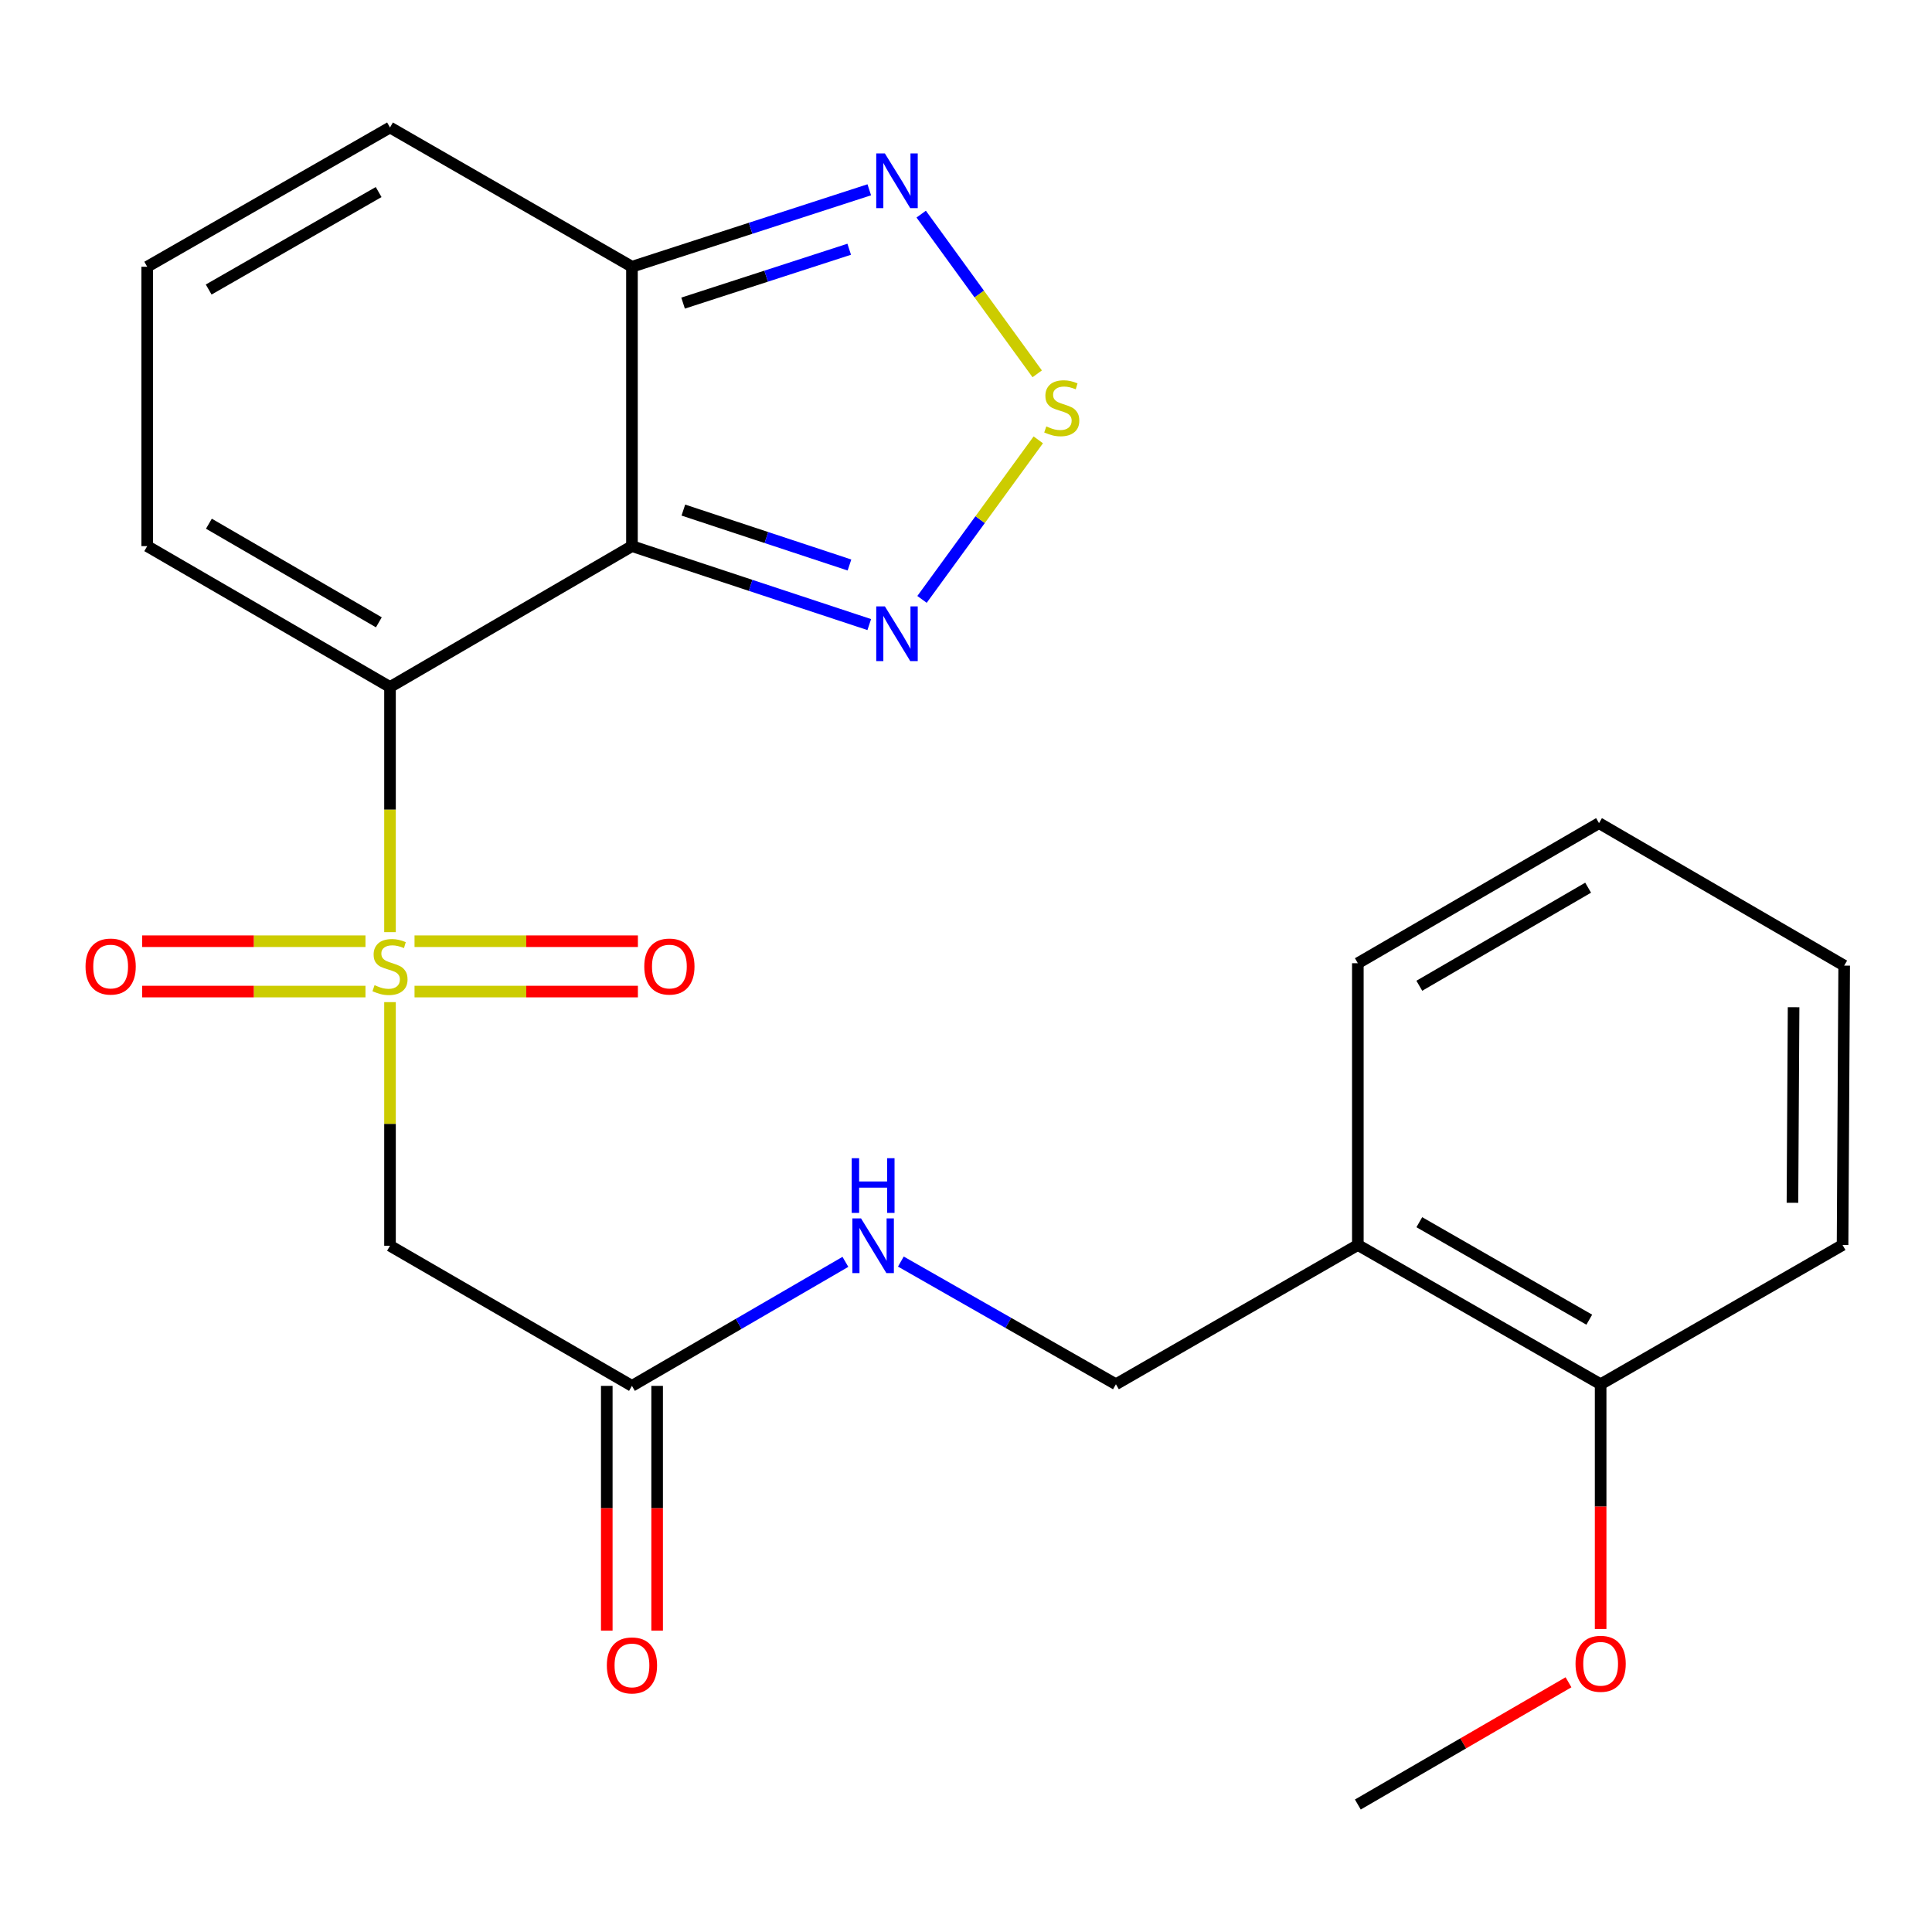 <?xml version='1.0' encoding='iso-8859-1'?>
<svg version='1.1' baseProfile='full'
              xmlns='http://www.w3.org/2000/svg'
                      xmlns:rdkit='http://www.rdkit.org/xml'
                      xmlns:xlink='http://www.w3.org/1999/xlink'
                  xml:space='preserve'
width='1000px' height='1000px' viewBox='0 0 1000 1000'>
<!-- END OF HEADER -->
<rect style='opacity:1.0;fill:#FFFFFF;stroke:none' width='1000' height='1000' x='0' y='0'> </rect>
<path class='bond-0' d='M 201.865,482.468 L 201.865,419.031' style='fill:none;fill-rule:evenodd;stroke:#CCCC00;stroke-width:6px;stroke-linecap:butt;stroke-linejoin:miter;stroke-opacity:1' />
<path class='bond-0' d='M 201.865,419.031 L 201.865,355.594' style='fill:none;fill-rule:evenodd;stroke:#000000;stroke-width:6px;stroke-linecap:butt;stroke-linejoin:miter;stroke-opacity:1' />
<path class='bond-5' d='M 201.865,518.698 L 201.865,581.747' style='fill:none;fill-rule:evenodd;stroke:#CCCC00;stroke-width:6px;stroke-linecap:butt;stroke-linejoin:miter;stroke-opacity:1' />
<path class='bond-5' d='M 201.865,581.747 L 201.865,644.796' style='fill:none;fill-rule:evenodd;stroke:#000000;stroke-width:6px;stroke-linecap:butt;stroke-linejoin:miter;stroke-opacity:1' />
<path class='bond-9' d='M 189.17,487.171 L 131.369,487.171' style='fill:none;fill-rule:evenodd;stroke:#CCCC00;stroke-width:6px;stroke-linecap:butt;stroke-linejoin:miter;stroke-opacity:1' />
<path class='bond-9' d='M 131.369,487.171 L 73.568,487.171' style='fill:none;fill-rule:evenodd;stroke:#FF0000;stroke-width:6px;stroke-linecap:butt;stroke-linejoin:miter;stroke-opacity:1' />
<path class='bond-9' d='M 189.17,513.234 L 131.369,513.234' style='fill:none;fill-rule:evenodd;stroke:#CCCC00;stroke-width:6px;stroke-linecap:butt;stroke-linejoin:miter;stroke-opacity:1' />
<path class='bond-9' d='M 131.369,513.234 L 73.568,513.234' style='fill:none;fill-rule:evenodd;stroke:#FF0000;stroke-width:6px;stroke-linecap:butt;stroke-linejoin:miter;stroke-opacity:1' />
<path class='bond-10' d='M 214.56,513.234 L 272.367,513.234' style='fill:none;fill-rule:evenodd;stroke:#CCCC00;stroke-width:6px;stroke-linecap:butt;stroke-linejoin:miter;stroke-opacity:1' />
<path class='bond-10' d='M 272.367,513.234 L 330.175,513.234' style='fill:none;fill-rule:evenodd;stroke:#FF0000;stroke-width:6px;stroke-linecap:butt;stroke-linejoin:miter;stroke-opacity:1' />
<path class='bond-10' d='M 214.56,487.171 L 272.367,487.171' style='fill:none;fill-rule:evenodd;stroke:#CCCC00;stroke-width:6px;stroke-linecap:butt;stroke-linejoin:miter;stroke-opacity:1' />
<path class='bond-10' d='M 272.367,487.171 L 330.175,487.171' style='fill:none;fill-rule:evenodd;stroke:#FF0000;stroke-width:6px;stroke-linecap:butt;stroke-linejoin:miter;stroke-opacity:1' />
<path class='bond-1' d='M 201.865,355.594 L 327.099,282.675' style='fill:none;fill-rule:evenodd;stroke:#000000;stroke-width:6px;stroke-linecap:butt;stroke-linejoin:miter;stroke-opacity:1' />
<path class='bond-8' d='M 201.865,355.594 L 76.196,282.675' style='fill:none;fill-rule:evenodd;stroke:#000000;stroke-width:6px;stroke-linecap:butt;stroke-linejoin:miter;stroke-opacity:1' />
<path class='bond-8' d='M 196.095,322.113 L 108.127,271.07' style='fill:none;fill-rule:evenodd;stroke:#000000;stroke-width:6px;stroke-linecap:butt;stroke-linejoin:miter;stroke-opacity:1' />
<path class='bond-2' d='M 327.099,282.675 L 388.513,302.978' style='fill:none;fill-rule:evenodd;stroke:#000000;stroke-width:6px;stroke-linecap:butt;stroke-linejoin:miter;stroke-opacity:1' />
<path class='bond-2' d='M 388.513,302.978 L 449.927,323.281' style='fill:none;fill-rule:evenodd;stroke:#0000FF;stroke-width:6px;stroke-linecap:butt;stroke-linejoin:miter;stroke-opacity:1' />
<path class='bond-2' d='M 353.704,264.02 L 396.694,278.232' style='fill:none;fill-rule:evenodd;stroke:#000000;stroke-width:6px;stroke-linecap:butt;stroke-linejoin:miter;stroke-opacity:1' />
<path class='bond-2' d='M 396.694,278.232 L 439.684,292.444' style='fill:none;fill-rule:evenodd;stroke:#0000FF;stroke-width:6px;stroke-linecap:butt;stroke-linejoin:miter;stroke-opacity:1' />
<path class='bond-4' d='M 327.099,282.675 L 327.099,138.067' style='fill:none;fill-rule:evenodd;stroke:#000000;stroke-width:6px;stroke-linecap:butt;stroke-linejoin:miter;stroke-opacity:1' />
<path class='bond-3' d='M 477.236,310.245 L 507.325,268.953' style='fill:none;fill-rule:evenodd;stroke:#0000FF;stroke-width:6px;stroke-linecap:butt;stroke-linejoin:miter;stroke-opacity:1' />
<path class='bond-3' d='M 507.325,268.953 L 537.414,227.661' style='fill:none;fill-rule:evenodd;stroke:#CCCC00;stroke-width:6px;stroke-linecap:butt;stroke-linejoin:miter;stroke-opacity:1' />
<path class='bond-25' d='M 536.857,193.493 L 506.832,152.163' style='fill:none;fill-rule:evenodd;stroke:#CCCC00;stroke-width:6px;stroke-linecap:butt;stroke-linejoin:miter;stroke-opacity:1' />
<path class='bond-25' d='M 506.832,152.163 L 476.808,110.832' style='fill:none;fill-rule:evenodd;stroke:#0000FF;stroke-width:6px;stroke-linecap:butt;stroke-linejoin:miter;stroke-opacity:1' />
<path class='bond-6' d='M 327.099,138.067 L 388.516,118.152' style='fill:none;fill-rule:evenodd;stroke:#000000;stroke-width:6px;stroke-linecap:butt;stroke-linejoin:miter;stroke-opacity:1' />
<path class='bond-6' d='M 388.516,118.152 L 449.934,98.237' style='fill:none;fill-rule:evenodd;stroke:#0000FF;stroke-width:6px;stroke-linecap:butt;stroke-linejoin:miter;stroke-opacity:1' />
<path class='bond-6' d='M 353.563,156.885 L 396.556,142.944' style='fill:none;fill-rule:evenodd;stroke:#000000;stroke-width:6px;stroke-linecap:butt;stroke-linejoin:miter;stroke-opacity:1' />
<path class='bond-6' d='M 396.556,142.944 L 439.548,129.004' style='fill:none;fill-rule:evenodd;stroke:#0000FF;stroke-width:6px;stroke-linecap:butt;stroke-linejoin:miter;stroke-opacity:1' />
<path class='bond-24' d='M 327.099,138.067 L 201.865,65.987' style='fill:none;fill-rule:evenodd;stroke:#000000;stroke-width:6px;stroke-linecap:butt;stroke-linejoin:miter;stroke-opacity:1' />
<path class='bond-7' d='M 201.865,644.796 L 327.099,717.325' style='fill:none;fill-rule:evenodd;stroke:#000000;stroke-width:6px;stroke-linecap:butt;stroke-linejoin:miter;stroke-opacity:1' />
<path class='bond-14' d='M 327.099,717.325 L 382.339,685.229' style='fill:none;fill-rule:evenodd;stroke:#000000;stroke-width:6px;stroke-linecap:butt;stroke-linejoin:miter;stroke-opacity:1' />
<path class='bond-14' d='M 382.339,685.229 L 437.579,653.134' style='fill:none;fill-rule:evenodd;stroke:#0000FF;stroke-width:6px;stroke-linecap:butt;stroke-linejoin:miter;stroke-opacity:1' />
<path class='bond-17' d='M 314.067,717.325 L 314.067,780.662' style='fill:none;fill-rule:evenodd;stroke:#000000;stroke-width:6px;stroke-linecap:butt;stroke-linejoin:miter;stroke-opacity:1' />
<path class='bond-17' d='M 314.067,780.662 L 314.067,843.998' style='fill:none;fill-rule:evenodd;stroke:#FF0000;stroke-width:6px;stroke-linecap:butt;stroke-linejoin:miter;stroke-opacity:1' />
<path class='bond-17' d='M 340.131,717.325 L 340.131,780.662' style='fill:none;fill-rule:evenodd;stroke:#000000;stroke-width:6px;stroke-linecap:butt;stroke-linejoin:miter;stroke-opacity:1' />
<path class='bond-17' d='M 340.131,780.662 L 340.131,843.998' style='fill:none;fill-rule:evenodd;stroke:#FF0000;stroke-width:6px;stroke-linecap:butt;stroke-linejoin:miter;stroke-opacity:1' />
<path class='bond-12' d='M 76.196,282.675 L 76.196,138.067' style='fill:none;fill-rule:evenodd;stroke:#000000;stroke-width:6px;stroke-linecap:butt;stroke-linejoin:miter;stroke-opacity:1' />
<path class='bond-11' d='M 702.817,644.406 L 577.597,716.485' style='fill:none;fill-rule:evenodd;stroke:#000000;stroke-width:6px;stroke-linecap:butt;stroke-linejoin:miter;stroke-opacity:1' />
<path class='bond-16' d='M 702.817,644.406 L 828.486,716.485' style='fill:none;fill-rule:evenodd;stroke:#000000;stroke-width:6px;stroke-linecap:butt;stroke-linejoin:miter;stroke-opacity:1' />
<path class='bond-16' d='M 734.635,632.609 L 822.603,683.065' style='fill:none;fill-rule:evenodd;stroke:#000000;stroke-width:6px;stroke-linecap:butt;stroke-linejoin:miter;stroke-opacity:1' />
<path class='bond-19' d='M 702.817,644.406 L 702.817,498.567' style='fill:none;fill-rule:evenodd;stroke:#000000;stroke-width:6px;stroke-linecap:butt;stroke-linejoin:miter;stroke-opacity:1' />
<path class='bond-13' d='M 76.196,138.067 L 201.865,65.987' style='fill:none;fill-rule:evenodd;stroke:#000000;stroke-width:6px;stroke-linecap:butt;stroke-linejoin:miter;stroke-opacity:1' />
<path class='bond-13' d='M 108.013,149.863 L 195.982,99.407' style='fill:none;fill-rule:evenodd;stroke:#000000;stroke-width:6px;stroke-linecap:butt;stroke-linejoin:miter;stroke-opacity:1' />
<path class='bond-15' d='M 466.285,652.986 L 521.941,684.736' style='fill:none;fill-rule:evenodd;stroke:#0000FF;stroke-width:6px;stroke-linecap:butt;stroke-linejoin:miter;stroke-opacity:1' />
<path class='bond-15' d='M 521.941,684.736 L 577.597,716.485' style='fill:none;fill-rule:evenodd;stroke:#000000;stroke-width:6px;stroke-linecap:butt;stroke-linejoin:miter;stroke-opacity:1' />
<path class='bond-18' d='M 828.486,716.485 L 828.486,779.822' style='fill:none;fill-rule:evenodd;stroke:#000000;stroke-width:6px;stroke-linecap:butt;stroke-linejoin:miter;stroke-opacity:1' />
<path class='bond-18' d='M 828.486,779.822 L 828.486,843.158' style='fill:none;fill-rule:evenodd;stroke:#FF0000;stroke-width:6px;stroke-linecap:butt;stroke-linejoin:miter;stroke-opacity:1' />
<path class='bond-20' d='M 828.486,716.485 L 953.706,644.406' style='fill:none;fill-rule:evenodd;stroke:#000000;stroke-width:6px;stroke-linecap:butt;stroke-linejoin:miter;stroke-opacity:1' />
<path class='bond-21' d='M 811.853,870.744 L 757.335,902.379' style='fill:none;fill-rule:evenodd;stroke:#FF0000;stroke-width:6px;stroke-linecap:butt;stroke-linejoin:miter;stroke-opacity:1' />
<path class='bond-21' d='M 757.335,902.379 L 702.817,934.013' style='fill:none;fill-rule:evenodd;stroke:#000000;stroke-width:6px;stroke-linecap:butt;stroke-linejoin:miter;stroke-opacity:1' />
<path class='bond-22' d='M 702.817,498.567 L 827.646,426.052' style='fill:none;fill-rule:evenodd;stroke:#000000;stroke-width:6px;stroke-linecap:butt;stroke-linejoin:miter;stroke-opacity:1' />
<path class='bond-22' d='M 734.633,510.226 L 822.013,459.466' style='fill:none;fill-rule:evenodd;stroke:#000000;stroke-width:6px;stroke-linecap:butt;stroke-linejoin:miter;stroke-opacity:1' />
<path class='bond-26' d='M 953.706,644.406 L 954.545,499.797' style='fill:none;fill-rule:evenodd;stroke:#000000;stroke-width:6px;stroke-linecap:butt;stroke-linejoin:miter;stroke-opacity:1' />
<path class='bond-26' d='M 927.769,622.563 L 928.357,521.337' style='fill:none;fill-rule:evenodd;stroke:#000000;stroke-width:6px;stroke-linecap:butt;stroke-linejoin:miter;stroke-opacity:1' />
<path class='bond-23' d='M 827.646,426.052 L 954.545,499.797' style='fill:none;fill-rule:evenodd;stroke:#000000;stroke-width:6px;stroke-linecap:butt;stroke-linejoin:miter;stroke-opacity:1' />
<path  class='atom-0' d='M 193.865 509.923
Q 194.185 510.043, 195.505 510.603
Q 196.825 511.163, 198.265 511.523
Q 199.745 511.843, 201.185 511.843
Q 203.865 511.843, 205.425 510.563
Q 206.985 509.243, 206.985 506.963
Q 206.985 505.403, 206.185 504.443
Q 205.425 503.483, 204.225 502.963
Q 203.025 502.443, 201.025 501.843
Q 198.505 501.083, 196.985 500.363
Q 195.505 499.643, 194.425 498.123
Q 193.385 496.603, 193.385 494.043
Q 193.385 490.483, 195.785 488.283
Q 198.225 486.083, 203.025 486.083
Q 206.305 486.083, 210.025 487.643
L 209.105 490.723
Q 205.705 489.323, 203.145 489.323
Q 200.385 489.323, 198.865 490.483
Q 197.345 491.603, 197.385 493.563
Q 197.385 495.083, 198.145 496.003
Q 198.945 496.923, 200.065 497.443
Q 201.225 497.963, 203.145 498.563
Q 205.705 499.363, 207.225 500.163
Q 208.745 500.963, 209.825 502.603
Q 210.945 504.203, 210.945 506.963
Q 210.945 510.883, 208.305 513.003
Q 205.705 515.083, 201.345 515.083
Q 198.825 515.083, 196.905 514.523
Q 195.025 514.003, 192.785 513.083
L 193.865 509.923
' fill='#CCCC00'/>
<path  class='atom-3' d='M 458.019 313.865
L 467.299 328.865
Q 468.219 330.345, 469.699 333.025
Q 471.179 335.705, 471.259 335.865
L 471.259 313.865
L 475.019 313.865
L 475.019 342.185
L 471.139 342.185
L 461.179 325.785
Q 460.019 323.865, 458.779 321.665
Q 457.579 319.465, 457.219 318.785
L 457.219 342.185
L 453.539 342.185
L 453.539 313.865
L 458.019 313.865
' fill='#0000FF'/>
<path  class='atom-4' d='M 541.564 220.706
Q 541.884 220.826, 543.204 221.386
Q 544.524 221.946, 545.964 222.306
Q 547.444 222.626, 548.884 222.626
Q 551.564 222.626, 553.124 221.346
Q 554.684 220.026, 554.684 217.746
Q 554.684 216.186, 553.884 215.226
Q 553.124 214.266, 551.924 213.746
Q 550.724 213.226, 548.724 212.626
Q 546.204 211.866, 544.684 211.146
Q 543.204 210.426, 542.124 208.906
Q 541.084 207.386, 541.084 204.826
Q 541.084 201.266, 543.484 199.066
Q 545.924 196.866, 550.724 196.866
Q 554.004 196.866, 557.724 198.426
L 556.804 201.506
Q 553.404 200.106, 550.844 200.106
Q 548.084 200.106, 546.564 201.266
Q 545.044 202.386, 545.084 204.346
Q 545.084 205.866, 545.844 206.786
Q 546.644 207.706, 547.764 208.226
Q 548.924 208.746, 550.844 209.346
Q 553.404 210.146, 554.924 210.946
Q 556.444 211.746, 557.524 213.386
Q 558.644 214.986, 558.644 217.746
Q 558.644 221.666, 556.004 223.786
Q 553.404 225.866, 549.044 225.866
Q 546.524 225.866, 544.604 225.306
Q 542.724 224.786, 540.484 223.866
L 541.564 220.706
' fill='#CCCC00'/>
<path  class='atom-7' d='M 458.019 79.425
L 467.299 94.425
Q 468.219 95.905, 469.699 98.585
Q 471.179 101.265, 471.259 101.425
L 471.259 79.425
L 475.019 79.425
L 475.019 107.745
L 471.139 107.745
L 461.179 91.345
Q 460.019 89.425, 458.779 87.225
Q 457.579 85.025, 457.219 84.345
L 457.219 107.745
L 453.539 107.745
L 453.539 79.425
L 458.019 79.425
' fill='#0000FF'/>
<path  class='atom-10' d='M 44.271 500.283
Q 44.271 493.483, 47.631 489.683
Q 50.991 485.883, 57.271 485.883
Q 63.551 485.883, 66.911 489.683
Q 70.271 493.483, 70.271 500.283
Q 70.271 507.163, 66.871 511.083
Q 63.471 514.963, 57.271 514.963
Q 51.031 514.963, 47.631 511.083
Q 44.271 507.203, 44.271 500.283
M 57.271 511.763
Q 61.591 511.763, 63.911 508.883
Q 66.271 505.963, 66.271 500.283
Q 66.271 494.723, 63.911 491.923
Q 61.591 489.083, 57.271 489.083
Q 52.951 489.083, 50.591 491.883
Q 48.271 494.683, 48.271 500.283
Q 48.271 506.003, 50.591 508.883
Q 52.951 511.763, 57.271 511.763
' fill='#FF0000'/>
<path  class='atom-11' d='M 333.473 500.283
Q 333.473 493.483, 336.833 489.683
Q 340.193 485.883, 346.473 485.883
Q 352.753 485.883, 356.113 489.683
Q 359.473 493.483, 359.473 500.283
Q 359.473 507.163, 356.073 511.083
Q 352.673 514.963, 346.473 514.963
Q 340.233 514.963, 336.833 511.083
Q 333.473 507.203, 333.473 500.283
M 346.473 511.763
Q 350.793 511.763, 353.113 508.883
Q 355.473 505.963, 355.473 500.283
Q 355.473 494.723, 353.113 491.923
Q 350.793 489.083, 346.473 489.083
Q 342.153 489.083, 339.793 491.883
Q 337.473 494.683, 337.473 500.283
Q 337.473 506.003, 339.793 508.883
Q 342.153 511.763, 346.473 511.763
' fill='#FF0000'/>
<path  class='atom-15' d='M 445.668 630.636
L 454.948 645.636
Q 455.868 647.116, 457.348 649.796
Q 458.828 652.476, 458.908 652.636
L 458.908 630.636
L 462.668 630.636
L 462.668 658.956
L 458.788 658.956
L 448.828 642.556
Q 447.668 640.636, 446.428 638.436
Q 445.228 636.236, 444.868 635.556
L 444.868 658.956
L 441.188 658.956
L 441.188 630.636
L 445.668 630.636
' fill='#0000FF'/>
<path  class='atom-15' d='M 440.848 599.484
L 444.688 599.484
L 444.688 611.524
L 459.168 611.524
L 459.168 599.484
L 463.008 599.484
L 463.008 627.804
L 459.168 627.804
L 459.168 614.724
L 444.688 614.724
L 444.688 627.804
L 440.848 627.804
L 440.848 599.484
' fill='#0000FF'/>
<path  class='atom-18' d='M 314.099 862.013
Q 314.099 855.213, 317.459 851.413
Q 320.819 847.613, 327.099 847.613
Q 333.379 847.613, 336.739 851.413
Q 340.099 855.213, 340.099 862.013
Q 340.099 868.893, 336.699 872.813
Q 333.299 876.693, 327.099 876.693
Q 320.859 876.693, 317.459 872.813
Q 314.099 868.933, 314.099 862.013
M 327.099 873.493
Q 331.419 873.493, 333.739 870.613
Q 336.099 867.693, 336.099 862.013
Q 336.099 856.453, 333.739 853.653
Q 331.419 850.813, 327.099 850.813
Q 322.779 850.813, 320.419 853.613
Q 318.099 856.413, 318.099 862.013
Q 318.099 867.733, 320.419 870.613
Q 322.779 873.493, 327.099 873.493
' fill='#FF0000'/>
<path  class='atom-19' d='M 815.486 861.173
Q 815.486 854.373, 818.846 850.573
Q 822.206 846.773, 828.486 846.773
Q 834.766 846.773, 838.126 850.573
Q 841.486 854.373, 841.486 861.173
Q 841.486 868.053, 838.086 871.973
Q 834.686 875.853, 828.486 875.853
Q 822.246 875.853, 818.846 871.973
Q 815.486 868.093, 815.486 861.173
M 828.486 872.653
Q 832.806 872.653, 835.126 869.773
Q 837.486 866.853, 837.486 861.173
Q 837.486 855.613, 835.126 852.813
Q 832.806 849.973, 828.486 849.973
Q 824.166 849.973, 821.806 852.773
Q 819.486 855.573, 819.486 861.173
Q 819.486 866.893, 821.806 869.773
Q 824.166 872.653, 828.486 872.653
' fill='#FF0000'/>
</svg>
